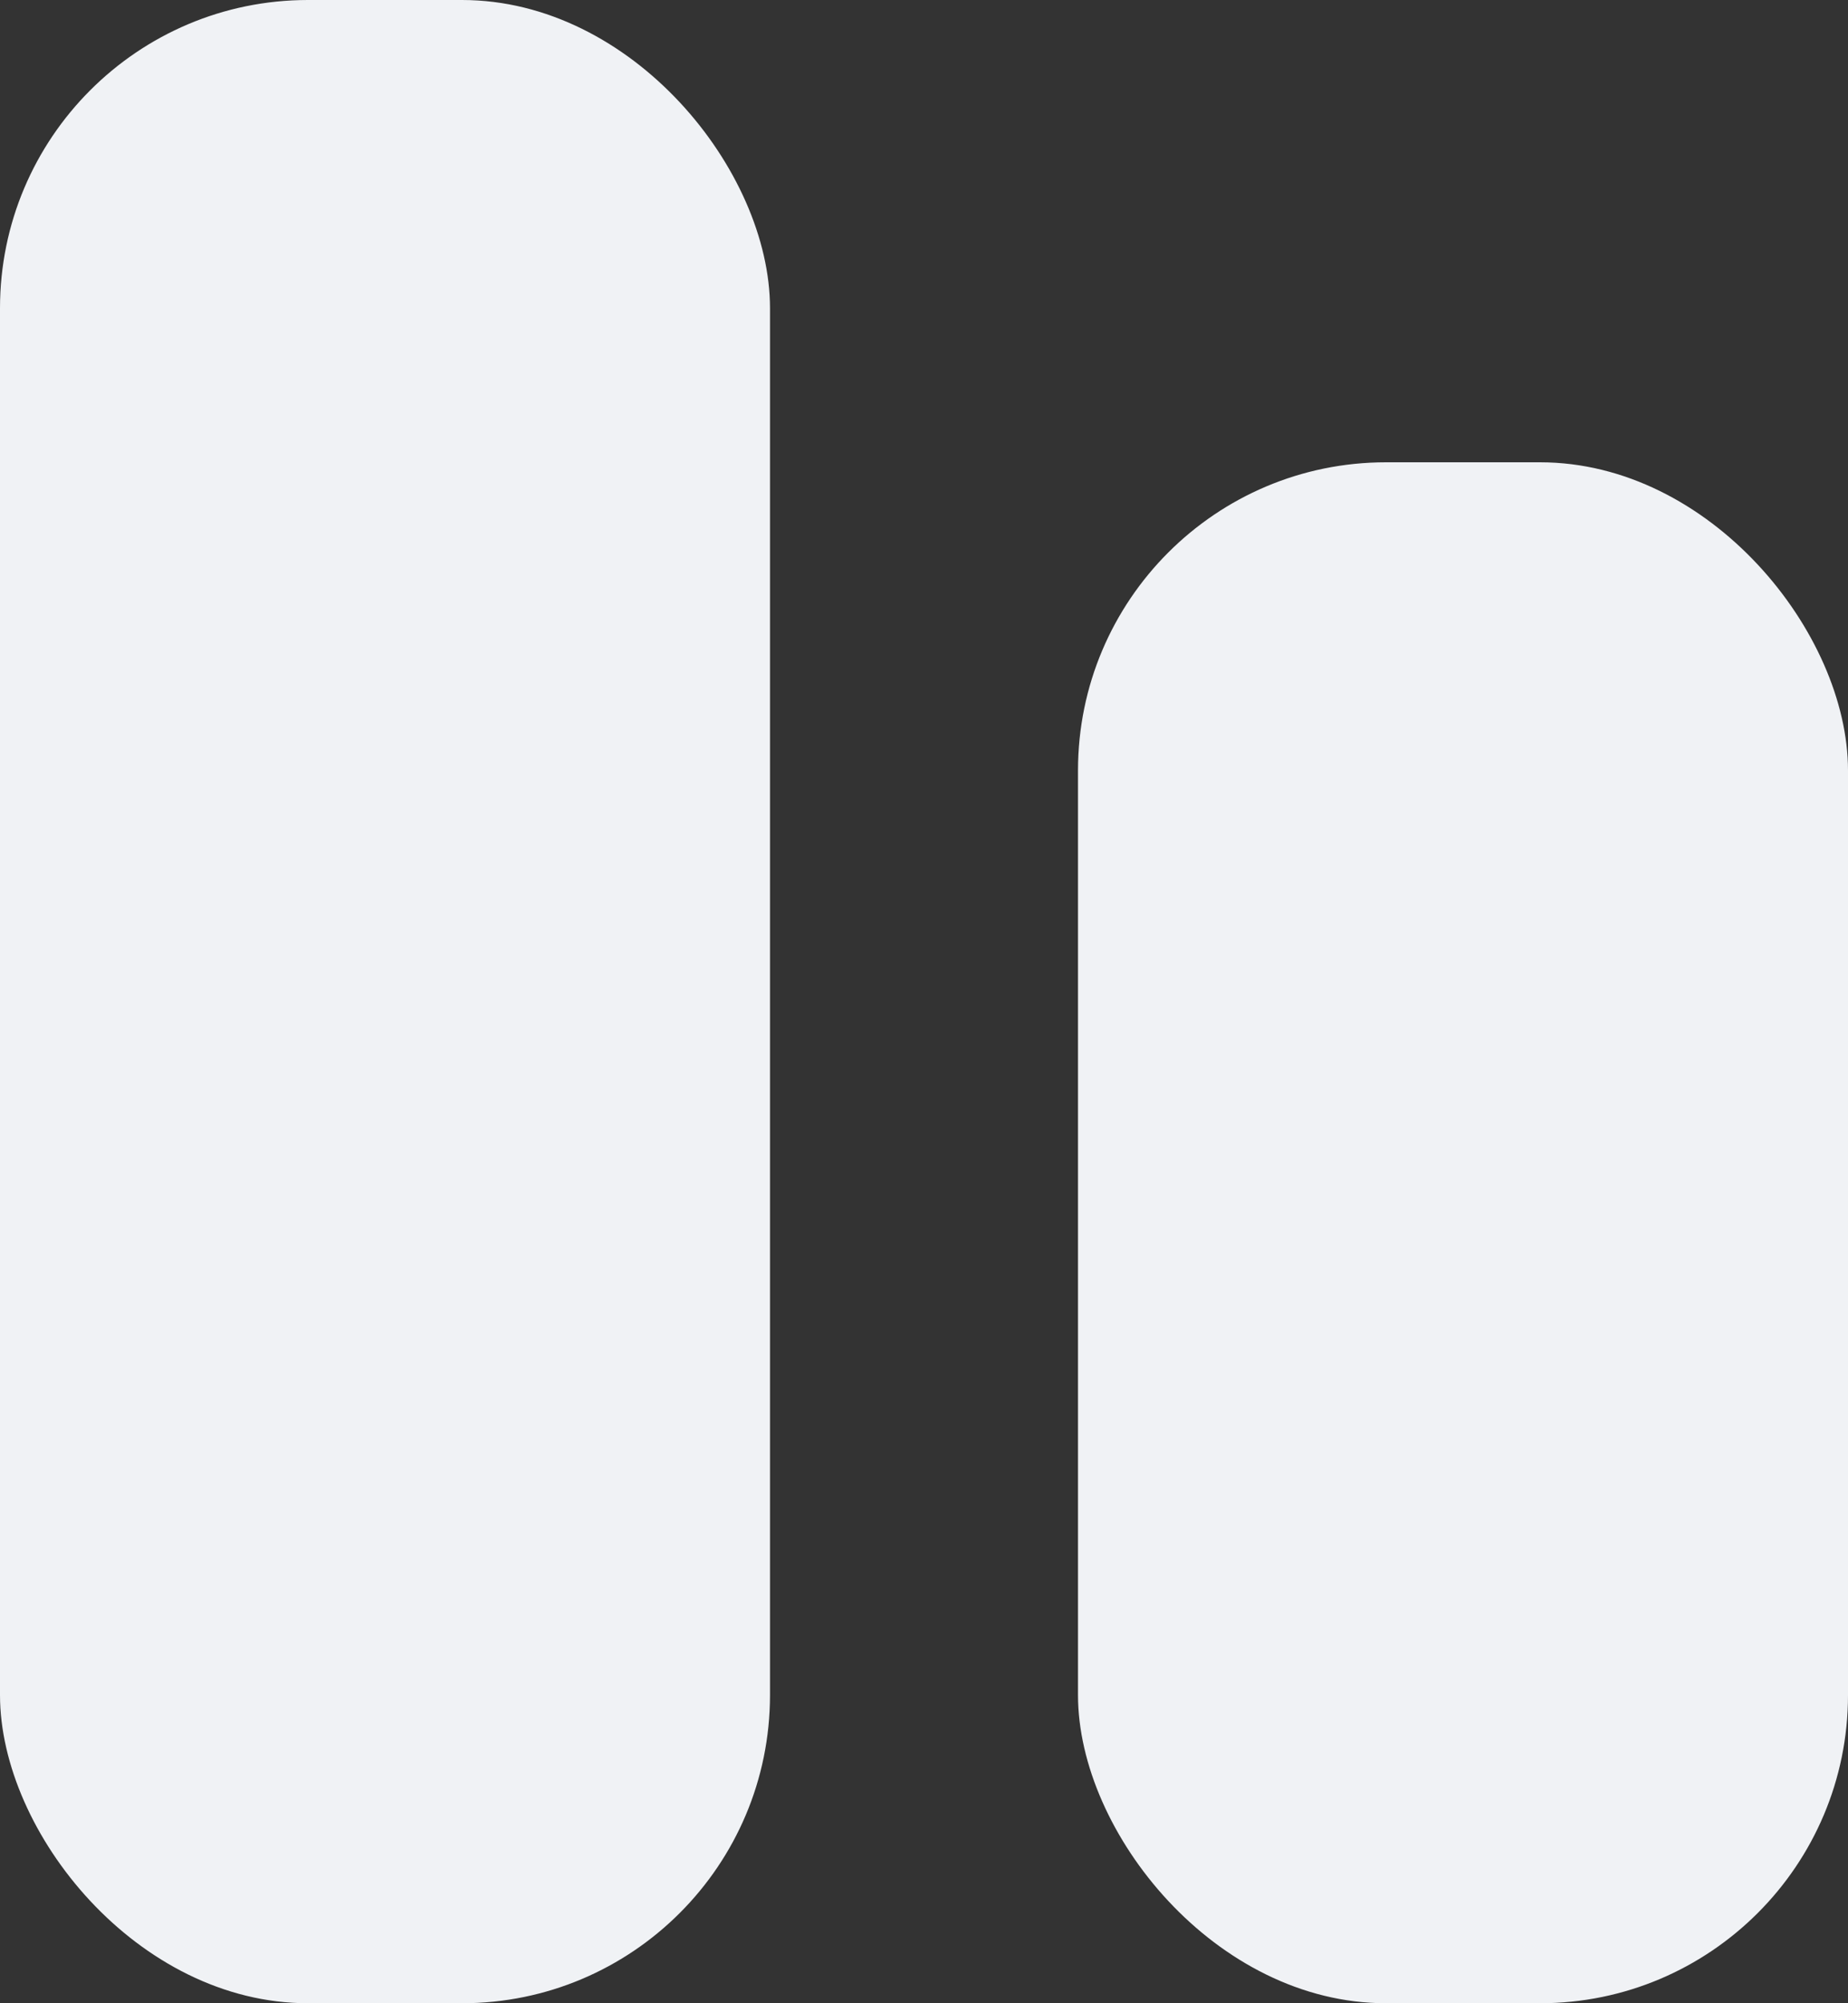 <?xml version="1.0" encoding="UTF-8"?> <svg xmlns="http://www.w3.org/2000/svg" width="12" height="13" viewBox="0 0 12 13" fill="none"><rect x="0" y="0" width="12" height="13" fill="#333333" stroke="none"/> <rect width="5" height="13" rx="2" fill="#F0F2F5"></rect> <rect x="7" y="3" width="5" height="10" rx="2" fill="#F0F2F5"></rect> </svg> 